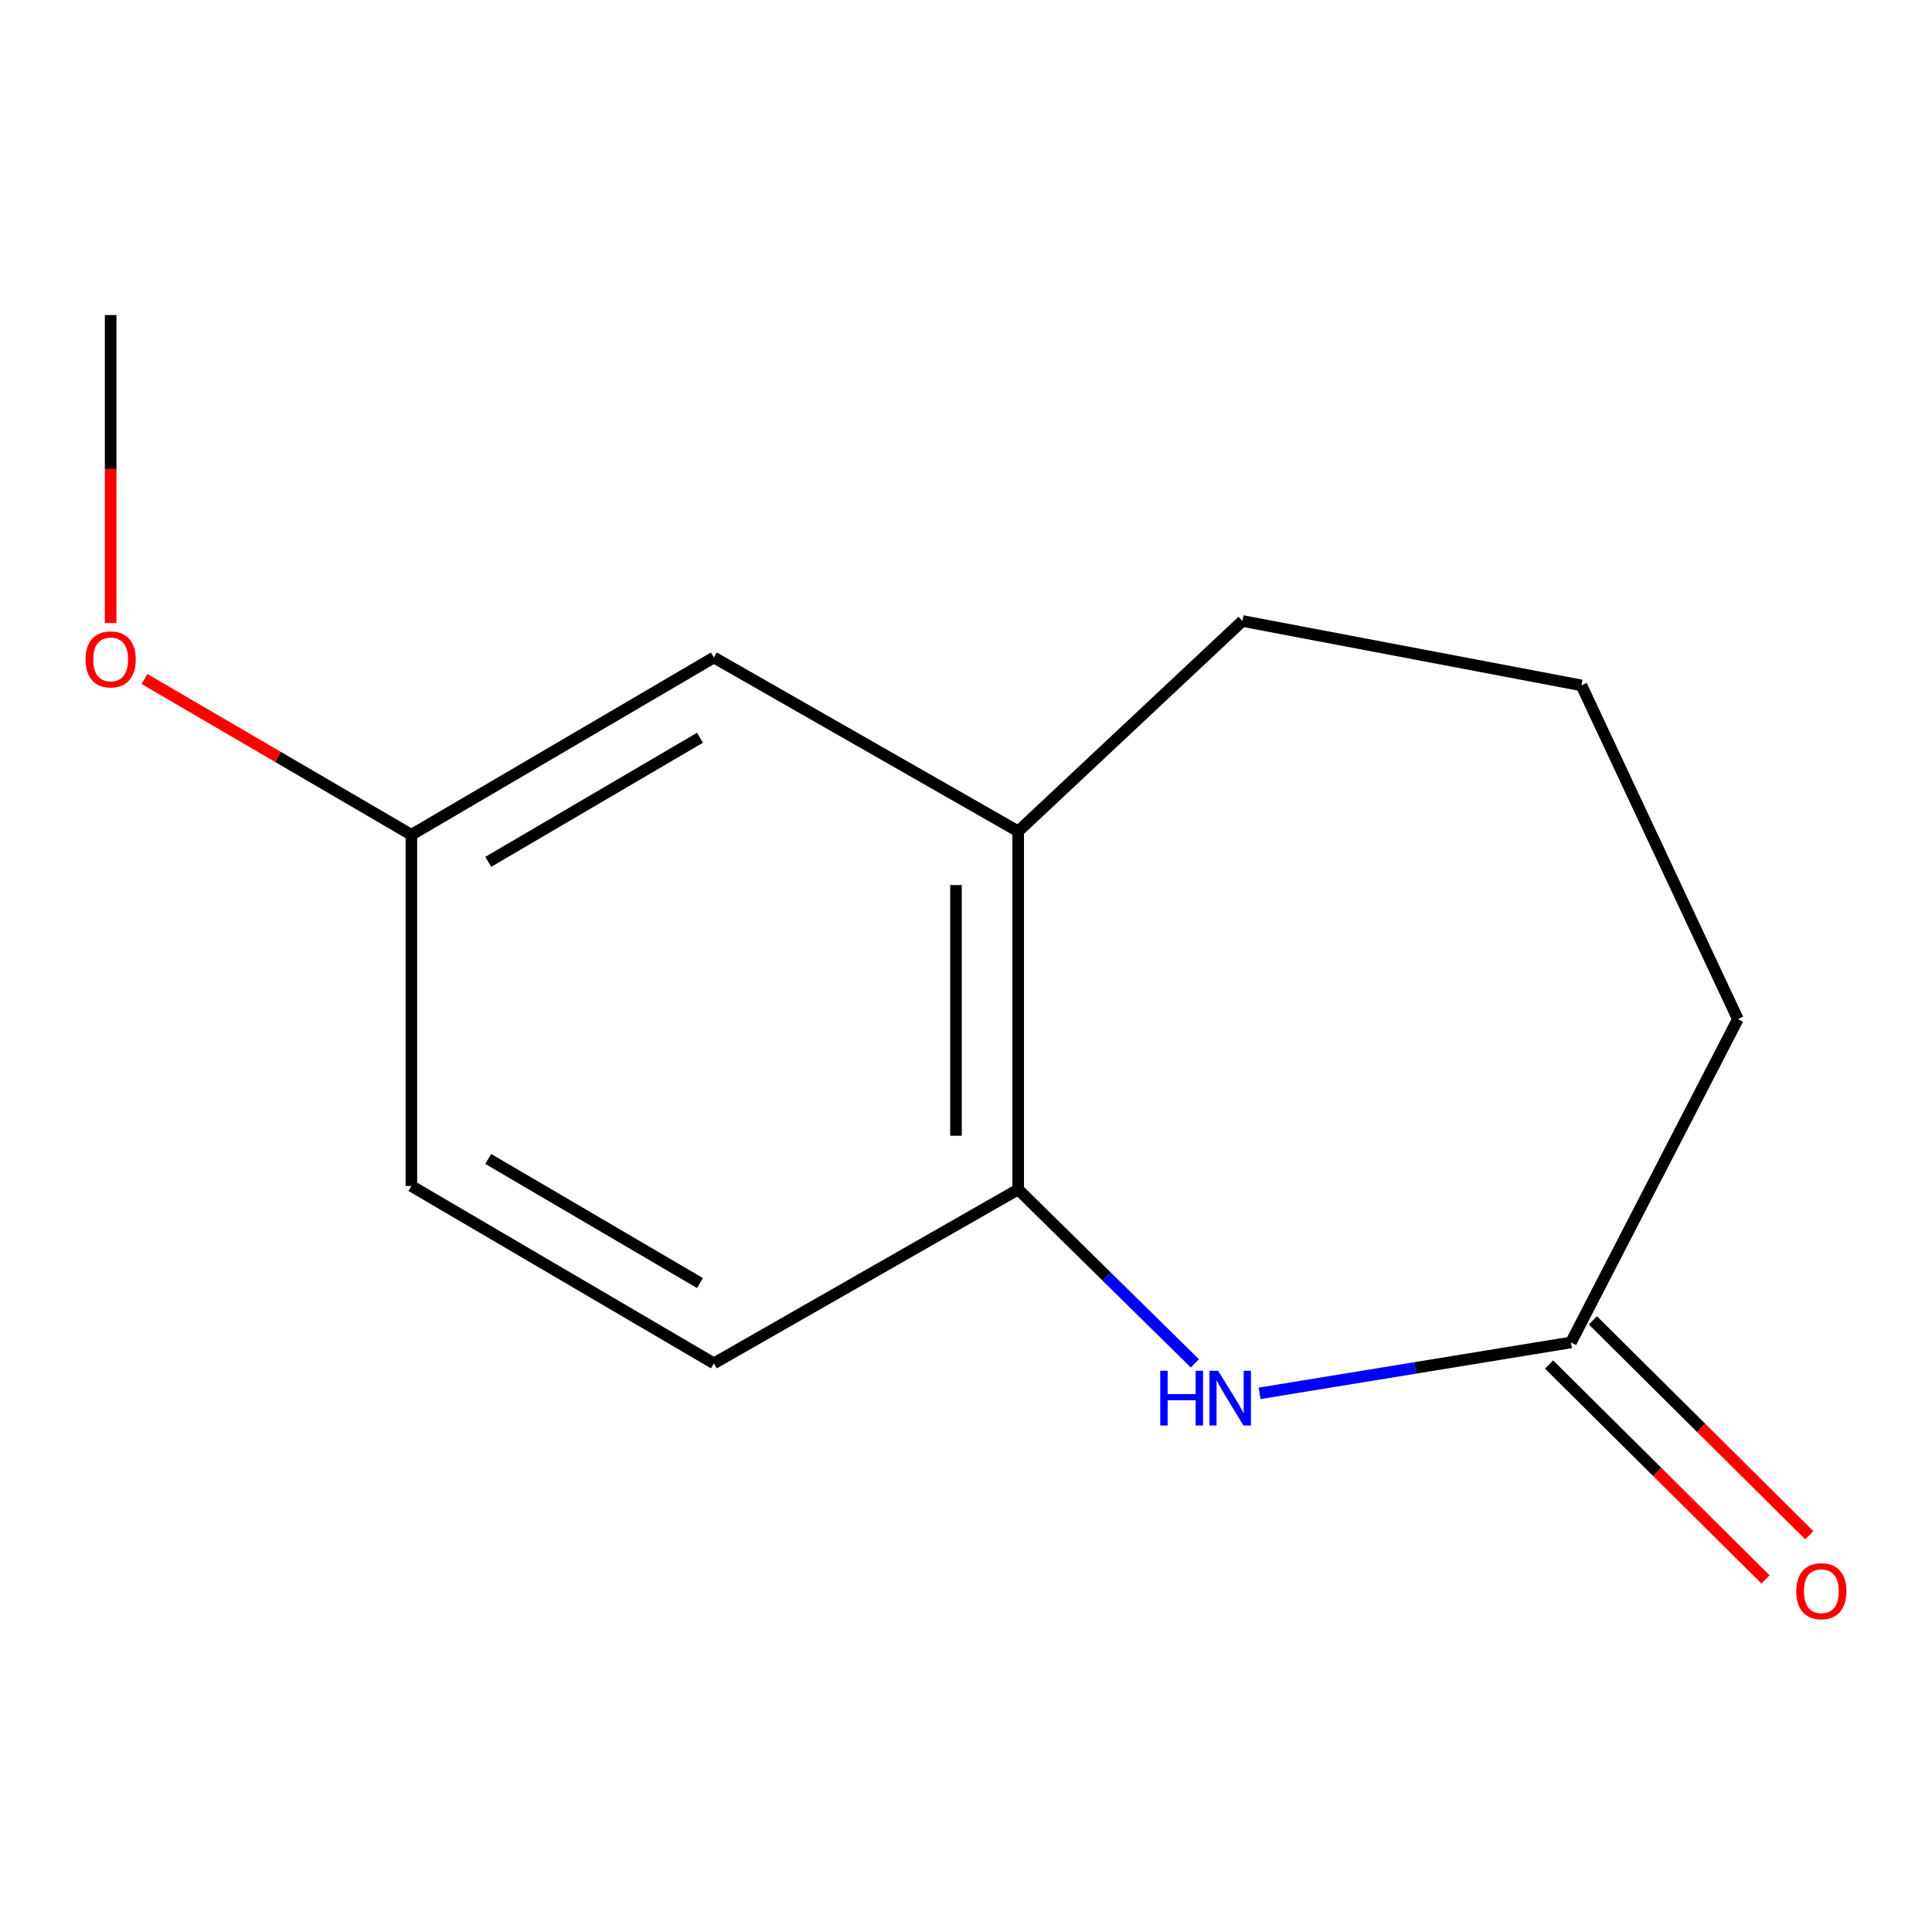 <?xml version='1.0' encoding='iso-8859-1'?>
<svg version='1.1' baseProfile='full'
              xmlns='http://www.w3.org/2000/svg'
                      xmlns:rdkit='http://www.rdkit.org/xml'
                      xmlns:xlink='http://www.w3.org/1999/xlink'
                  xml:space='preserve'
width='1000px' height='1000px' viewBox='0 0 1000 1000'>
<!-- END OF HEADER -->
<rect style='opacity:1.0;fill:#FFFFFF;stroke:none' width='1000' height='1000' x='0' y='0'> </rect>
<path class='bond-0' d='M 618.456,705.671 L 572.735,660.665' style='fill:none;fill-rule:evenodd;stroke:#0000FF;stroke-width:6px;stroke-linecap:butt;stroke-linejoin:miter;stroke-opacity:1' />
<path class='bond-0' d='M 572.735,660.665 L 527.014,615.66' style='fill:none;fill-rule:evenodd;stroke:#000000;stroke-width:6px;stroke-linecap:butt;stroke-linejoin:miter;stroke-opacity:1' />
<path class='bond-1' d='M 651.96,721.194 L 732.546,708.018' style='fill:none;fill-rule:evenodd;stroke:#0000FF;stroke-width:6px;stroke-linecap:butt;stroke-linejoin:miter;stroke-opacity:1' />
<path class='bond-1' d='M 732.546,708.018 L 813.131,694.841' style='fill:none;fill-rule:evenodd;stroke:#000000;stroke-width:6px;stroke-linecap:butt;stroke-linejoin:miter;stroke-opacity:1' />
<path class='bond-2' d='M 527.014,615.66 L 527.014,430.3' style='fill:none;fill-rule:evenodd;stroke:#000000;stroke-width:6px;stroke-linecap:butt;stroke-linejoin:miter;stroke-opacity:1' />
<path class='bond-2' d='M 494.812,587.856 L 494.812,458.104' style='fill:none;fill-rule:evenodd;stroke:#000000;stroke-width:6px;stroke-linecap:butt;stroke-linejoin:miter;stroke-opacity:1' />
<path class='bond-5' d='M 527.014,615.66 L 369.509,705.665' style='fill:none;fill-rule:evenodd;stroke:#000000;stroke-width:6px;stroke-linecap:butt;stroke-linejoin:miter;stroke-opacity:1' />
<path class='bond-4' d='M 801.786,706.267 L 857.802,761.888' style='fill:none;fill-rule:evenodd;stroke:#000000;stroke-width:6px;stroke-linecap:butt;stroke-linejoin:miter;stroke-opacity:1' />
<path class='bond-4' d='M 857.802,761.888 L 913.817,817.508' style='fill:none;fill-rule:evenodd;stroke:#FF0000;stroke-width:6px;stroke-linecap:butt;stroke-linejoin:miter;stroke-opacity:1' />
<path class='bond-4' d='M 824.476,683.416 L 880.491,739.037' style='fill:none;fill-rule:evenodd;stroke:#000000;stroke-width:6px;stroke-linecap:butt;stroke-linejoin:miter;stroke-opacity:1' />
<path class='bond-4' d='M 880.491,739.037 L 936.507,794.658' style='fill:none;fill-rule:evenodd;stroke:#FF0000;stroke-width:6px;stroke-linecap:butt;stroke-linejoin:miter;stroke-opacity:1' />
<path class='bond-9' d='M 813.131,694.841 L 899.523,527.497' style='fill:none;fill-rule:evenodd;stroke:#000000;stroke-width:6px;stroke-linecap:butt;stroke-linejoin:miter;stroke-opacity:1' />
<path class='bond-3' d='M 527.014,430.3 L 369.509,340.312' style='fill:none;fill-rule:evenodd;stroke:#000000;stroke-width:6px;stroke-linecap:butt;stroke-linejoin:miter;stroke-opacity:1' />
<path class='bond-10' d='M 527.014,430.3 L 643.085,321.42' style='fill:none;fill-rule:evenodd;stroke:#000000;stroke-width:6px;stroke-linecap:butt;stroke-linejoin:miter;stroke-opacity:1' />
<path class='bond-14' d='M 369.509,340.312 L 212.935,432.089' style='fill:none;fill-rule:evenodd;stroke:#000000;stroke-width:6px;stroke-linecap:butt;stroke-linejoin:miter;stroke-opacity:1' />
<path class='bond-14' d='M 362.307,381.86 L 252.705,446.104' style='fill:none;fill-rule:evenodd;stroke:#000000;stroke-width:6px;stroke-linecap:butt;stroke-linejoin:miter;stroke-opacity:1' />
<path class='bond-7' d='M 369.509,705.665 L 212.935,613.871' style='fill:none;fill-rule:evenodd;stroke:#000000;stroke-width:6px;stroke-linecap:butt;stroke-linejoin:miter;stroke-opacity:1' />
<path class='bond-7' d='M 362.31,664.116 L 252.707,599.86' style='fill:none;fill-rule:evenodd;stroke:#000000;stroke-width:6px;stroke-linecap:butt;stroke-linejoin:miter;stroke-opacity:1' />
<path class='bond-6' d='M 212.935,432.089 L 212.935,613.871' style='fill:none;fill-rule:evenodd;stroke:#000000;stroke-width:6px;stroke-linecap:butt;stroke-linejoin:miter;stroke-opacity:1' />
<path class='bond-8' d='M 212.935,432.089 L 143.857,391.766' style='fill:none;fill-rule:evenodd;stroke:#000000;stroke-width:6px;stroke-linecap:butt;stroke-linejoin:miter;stroke-opacity:1' />
<path class='bond-8' d='M 143.857,391.766 L 74.779,351.444' style='fill:none;fill-rule:evenodd;stroke:#FF0000;stroke-width:6px;stroke-linecap:butt;stroke-linejoin:miter;stroke-opacity:1' />
<path class='bond-12' d='M 57.273,322.451 L 57.273,242.754' style='fill:none;fill-rule:evenodd;stroke:#FF0000;stroke-width:6px;stroke-linecap:butt;stroke-linejoin:miter;stroke-opacity:1' />
<path class='bond-12' d='M 57.273,242.754 L 57.273,163.057' style='fill:none;fill-rule:evenodd;stroke:#000000;stroke-width:6px;stroke-linecap:butt;stroke-linejoin:miter;stroke-opacity:1' />
<path class='bond-11' d='M 899.523,527.497 L 818.552,354.75' style='fill:none;fill-rule:evenodd;stroke:#000000;stroke-width:6px;stroke-linecap:butt;stroke-linejoin:miter;stroke-opacity:1' />
<path class='bond-13' d='M 643.085,321.42 L 818.552,354.75' style='fill:none;fill-rule:evenodd;stroke:#000000;stroke-width:6px;stroke-linecap:butt;stroke-linejoin:miter;stroke-opacity:1' />
<path  class='atom-0' d='M 600.532 709.52
L 604.372 709.52
L 604.372 721.56
L 618.852 721.56
L 618.852 709.52
L 622.692 709.52
L 622.692 737.84
L 618.852 737.84
L 618.852 724.76
L 604.372 724.76
L 604.372 737.84
L 600.532 737.84
L 600.532 709.52
' fill='#0000FF'/>
<path  class='atom-0' d='M 630.492 709.52
L 639.772 724.52
Q 640.692 726, 642.172 728.68
Q 643.652 731.36, 643.732 731.52
L 643.732 709.52
L 647.492 709.52
L 647.492 737.84
L 643.612 737.84
L 633.652 721.44
Q 632.492 719.52, 631.252 717.32
Q 630.052 715.12, 629.692 714.44
L 629.692 737.84
L 626.012 737.84
L 626.012 709.52
L 630.492 709.52
' fill='#0000FF'/>
<path  class='atom-5' d='M 929.727 823.605
Q 929.727 816.805, 933.087 813.005
Q 936.447 809.205, 942.727 809.205
Q 949.007 809.205, 952.367 813.005
Q 955.727 816.805, 955.727 823.605
Q 955.727 830.485, 952.327 834.405
Q 948.927 838.285, 942.727 838.285
Q 936.487 838.285, 933.087 834.405
Q 929.727 830.525, 929.727 823.605
M 942.727 835.085
Q 947.047 835.085, 949.367 832.205
Q 951.727 829.285, 951.727 823.605
Q 951.727 818.045, 949.367 815.245
Q 947.047 812.405, 942.727 812.405
Q 938.407 812.405, 936.047 815.205
Q 933.727 818.005, 933.727 823.605
Q 933.727 829.325, 936.047 832.205
Q 938.407 835.085, 942.727 835.085
' fill='#FF0000'/>
<path  class='atom-9' d='M 44.273 341.305
Q 44.273 334.505, 47.633 330.705
Q 50.992 326.905, 57.273 326.905
Q 63.553 326.905, 66.912 330.705
Q 70.272 334.505, 70.272 341.305
Q 70.272 348.185, 66.873 352.105
Q 63.472 355.985, 57.273 355.985
Q 51.032 355.985, 47.633 352.105
Q 44.273 348.225, 44.273 341.305
M 57.273 352.785
Q 61.593 352.785, 63.913 349.905
Q 66.272 346.985, 66.272 341.305
Q 66.272 335.745, 63.913 332.945
Q 61.593 330.105, 57.273 330.105
Q 52.953 330.105, 50.593 332.905
Q 48.273 335.705, 48.273 341.305
Q 48.273 347.025, 50.593 349.905
Q 52.953 352.785, 57.273 352.785
' fill='#FF0000'/>
</svg>
